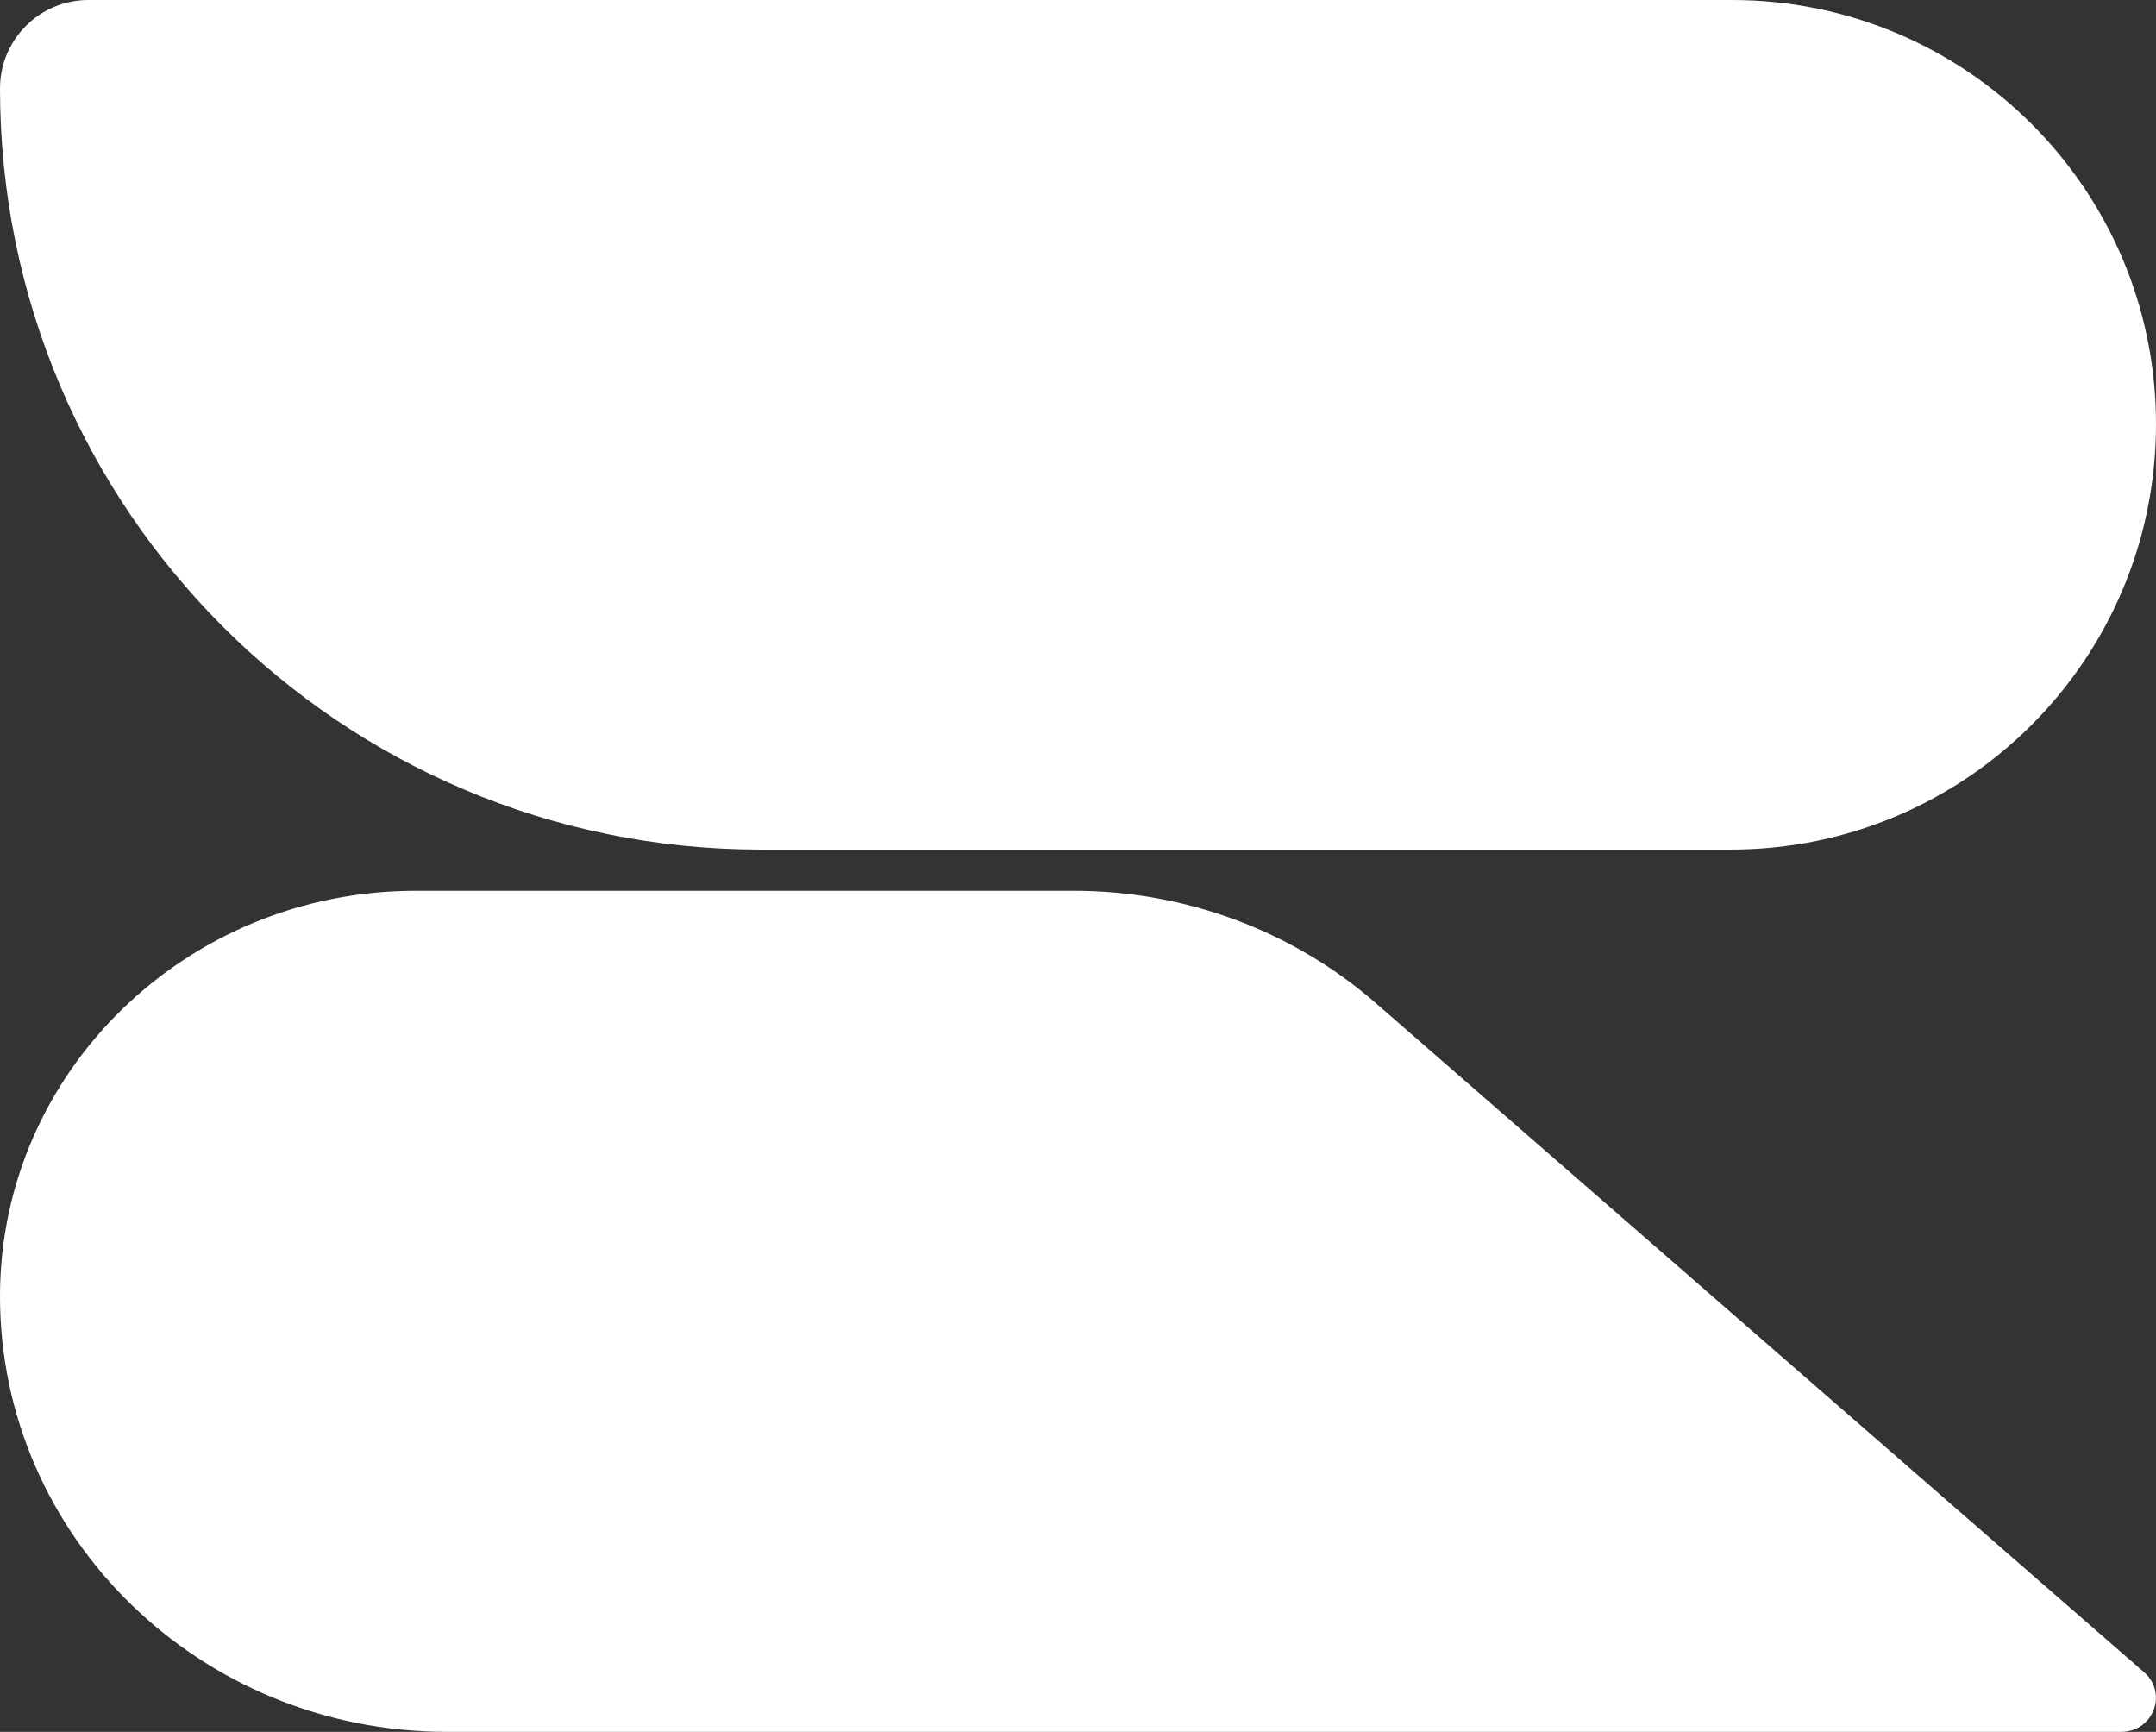 <?xml version="1.0" encoding="UTF-8"?> <svg xmlns="http://www.w3.org/2000/svg" width="701" height="563" viewBox="0 0 701 563" fill="none"><rect x="0" y="0" width="701" height="563" fill="#333333" stroke="none"/><path d="M562.712 276.189H247.368C110.779 276.189 0 165.394 0 28.787C0 12.853 12.852 0 28.784 0H563.137C639.291 0 701 61.718 701 137.882C701 214.365 639.078 276.189 562.712 276.189Z" fill="white"></path><path d="M689.635 563H145.298C65.108 563 0 499.583 0 421.4C0 348.635 60.541 289.573 135.208 289.573H349.119C385.444 289.573 420.494 302.639 447.472 326.221L697.176 543.667C704.93 550.571 700.044 563 689.635 563Z" fill="white"></path></svg> 